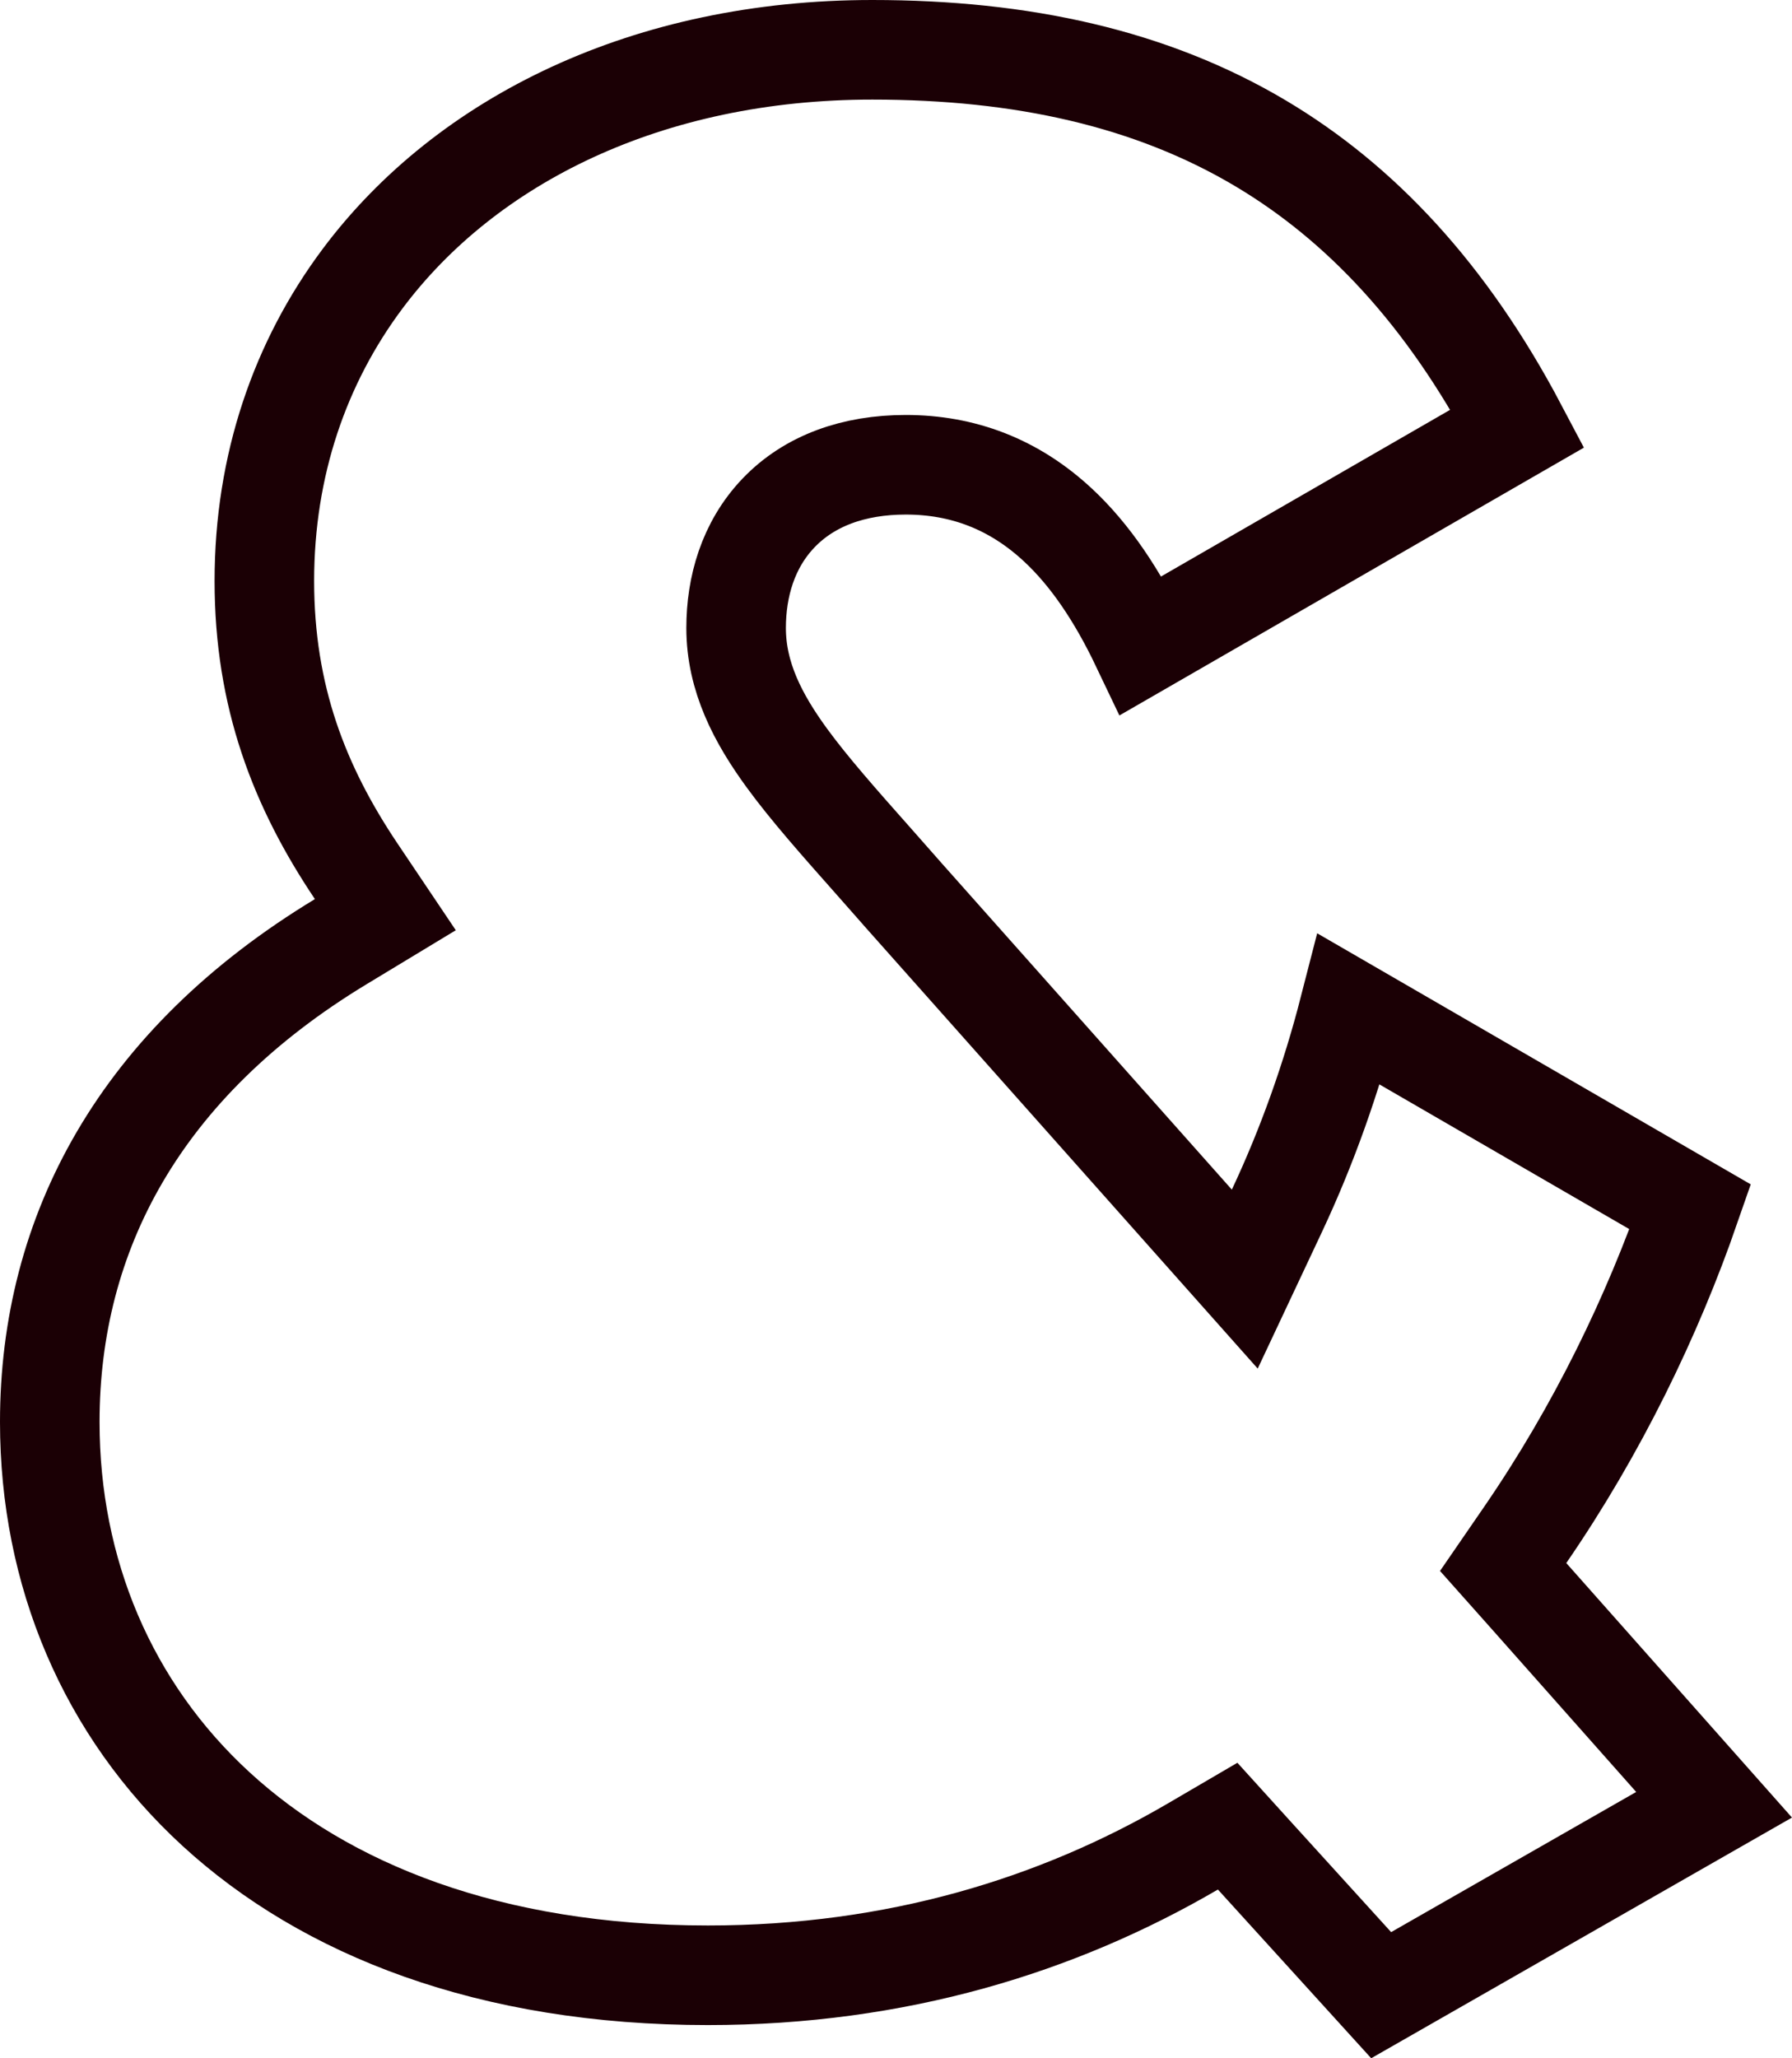 <svg width="27" height="31" viewBox="0 0 27 31" fill="none" xmlns="http://www.w3.org/2000/svg">
	<path d="M17.194 9.721C16.834 8.966 16.425 8.359 15.943 7.91C15.277 7.289 14.506 7 13.647 7C12.866 7 12.198 7.237 11.73 7.726C11.268 8.209 11.091 8.842 11.091 9.458C11.091 10.195 11.422 10.822 11.855 11.416C12.191 11.877 12.648 12.392 13.166 12.976C13.302 13.13 13.443 13.289 13.587 13.453L13.587 13.453L13.59 13.457L17.999 18.415L18.755 19.265L19.239 18.236C19.701 17.253 20.063 16.224 20.326 15.201L25.467 18.177C24.898 19.818 24.069 21.534 22.981 23.117L22.648 23.601L23.038 24.039L25.826 27.182L20.81 30.05L18.905 27.954L18.497 27.504L17.972 27.811C15.94 28.997 13.508 29.75 10.666 29.75C7.375 29.75 4.901 28.757 3.257 27.249C1.615 25.743 0.75 23.677 0.75 21.417C0.75 18.574 2.107 16.016 5.133 14.183L5.806 13.776L5.367 13.123C4.511 11.848 3.983 10.491 3.983 8.75C3.983 7.005 4.522 5.457 5.462 4.199C7.031 2.101 9.771 0.75 13.143 0.75C15.4 0.75 17.347 1.18 18.995 2.16C20.492 3.051 21.794 4.425 22.864 6.453L17.194 9.721Z" stroke="#1B0005" stroke-width="1.5"></path>
</svg>